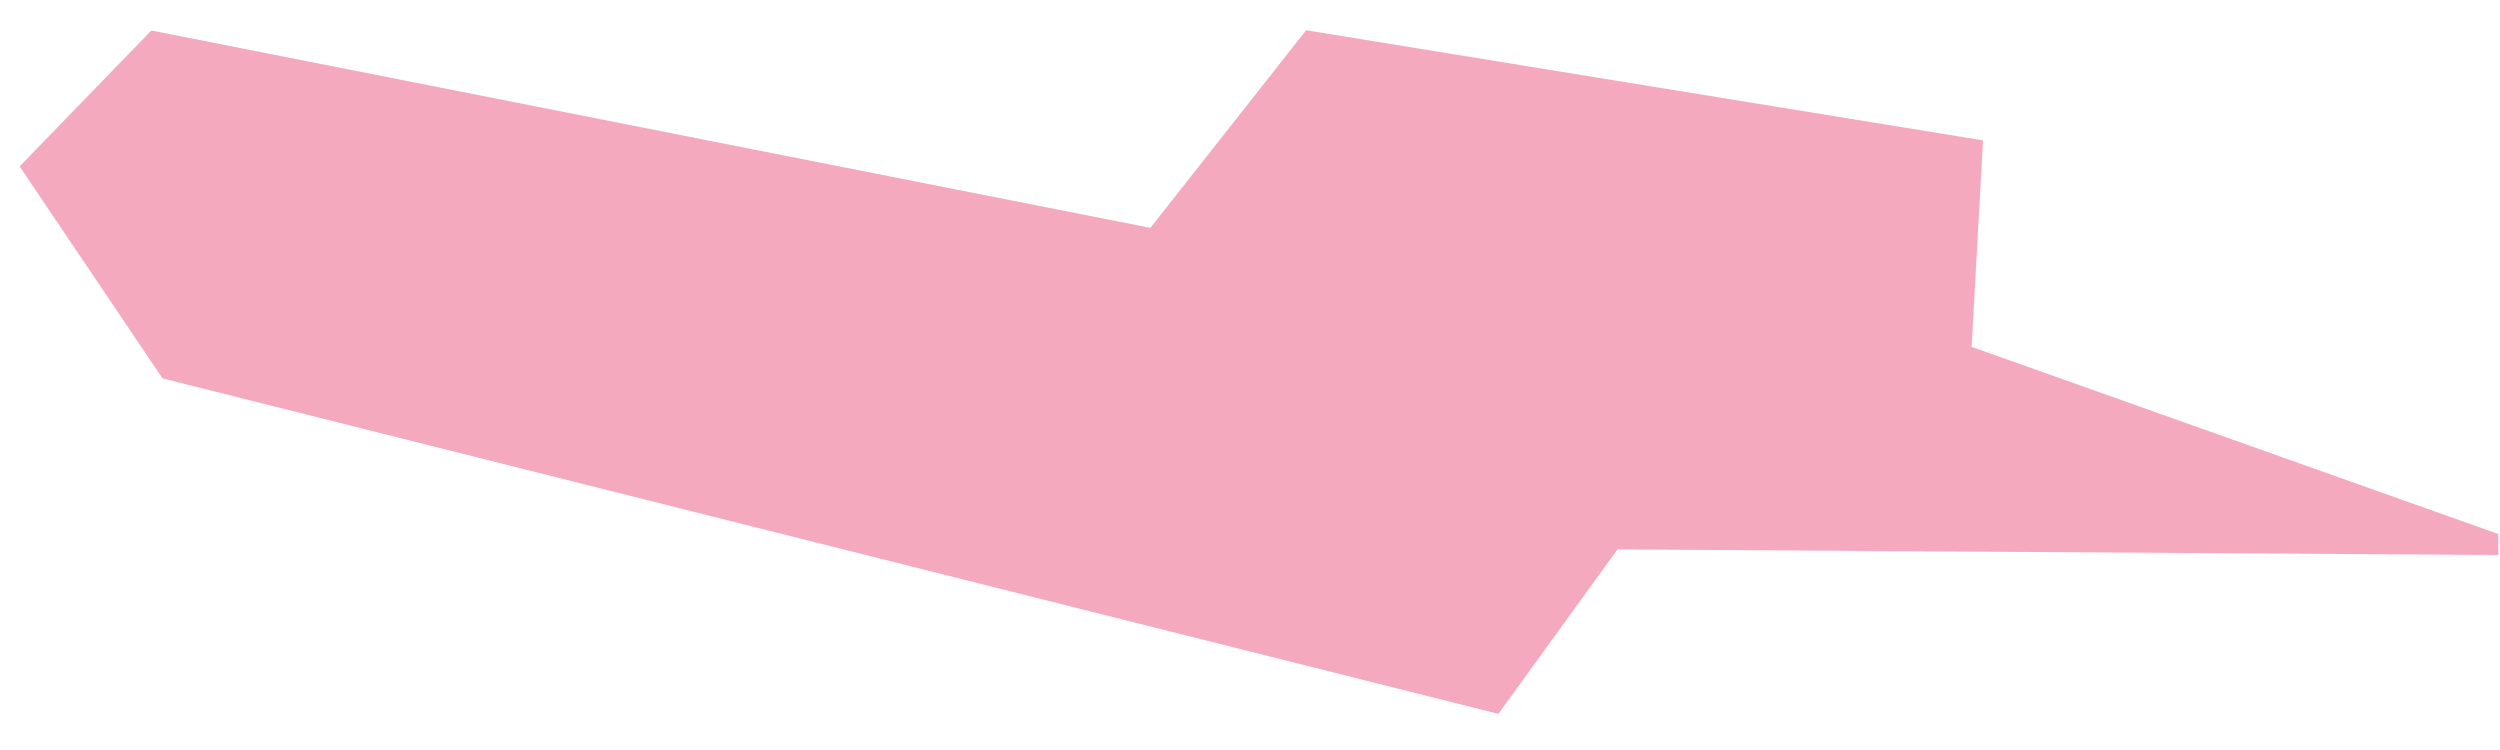 <?xml version="1.0" encoding="UTF-8"?><svg xmlns="http://www.w3.org/2000/svg" xmlns:xlink="http://www.w3.org/1999/xlink" xmlns:avocode="https://avocode.com/" id="SVGDoc" width="20px" height="6px" version="1.1" viewBox="0 0 20 6" aria-hidden="true" style="fill:url(#CerosGradient_ide34044a59);"><defs><linearGradient class="cerosgradient" data-cerosgradient="true" id="CerosGradient_ide34044a59" gradientUnits="userSpaceOnUse" x1="50%" y1="100%" x2="50%" y2="0%"><stop offset="0%" stop-color="#F4A9BE"/><stop offset="100%" stop-color="#F4A9BE"/></linearGradient><linearGradient/></defs><g><g><path d="M19.986,4.44v0v-0.168v0l-4.213,-1.497v0l0.091,-1.652v0l-5.415,-0.881v0l-1.246,1.581v0l-7.992,-1.579v0l-1.054,1.087v0l1.143,1.696v0l10.687,2.684v0l0.953,-1.316v0z" fill="#f4a9be" fill-opacity="1" style="fill:url(#CerosGradient_ide34044a59);"/></g></g></svg>